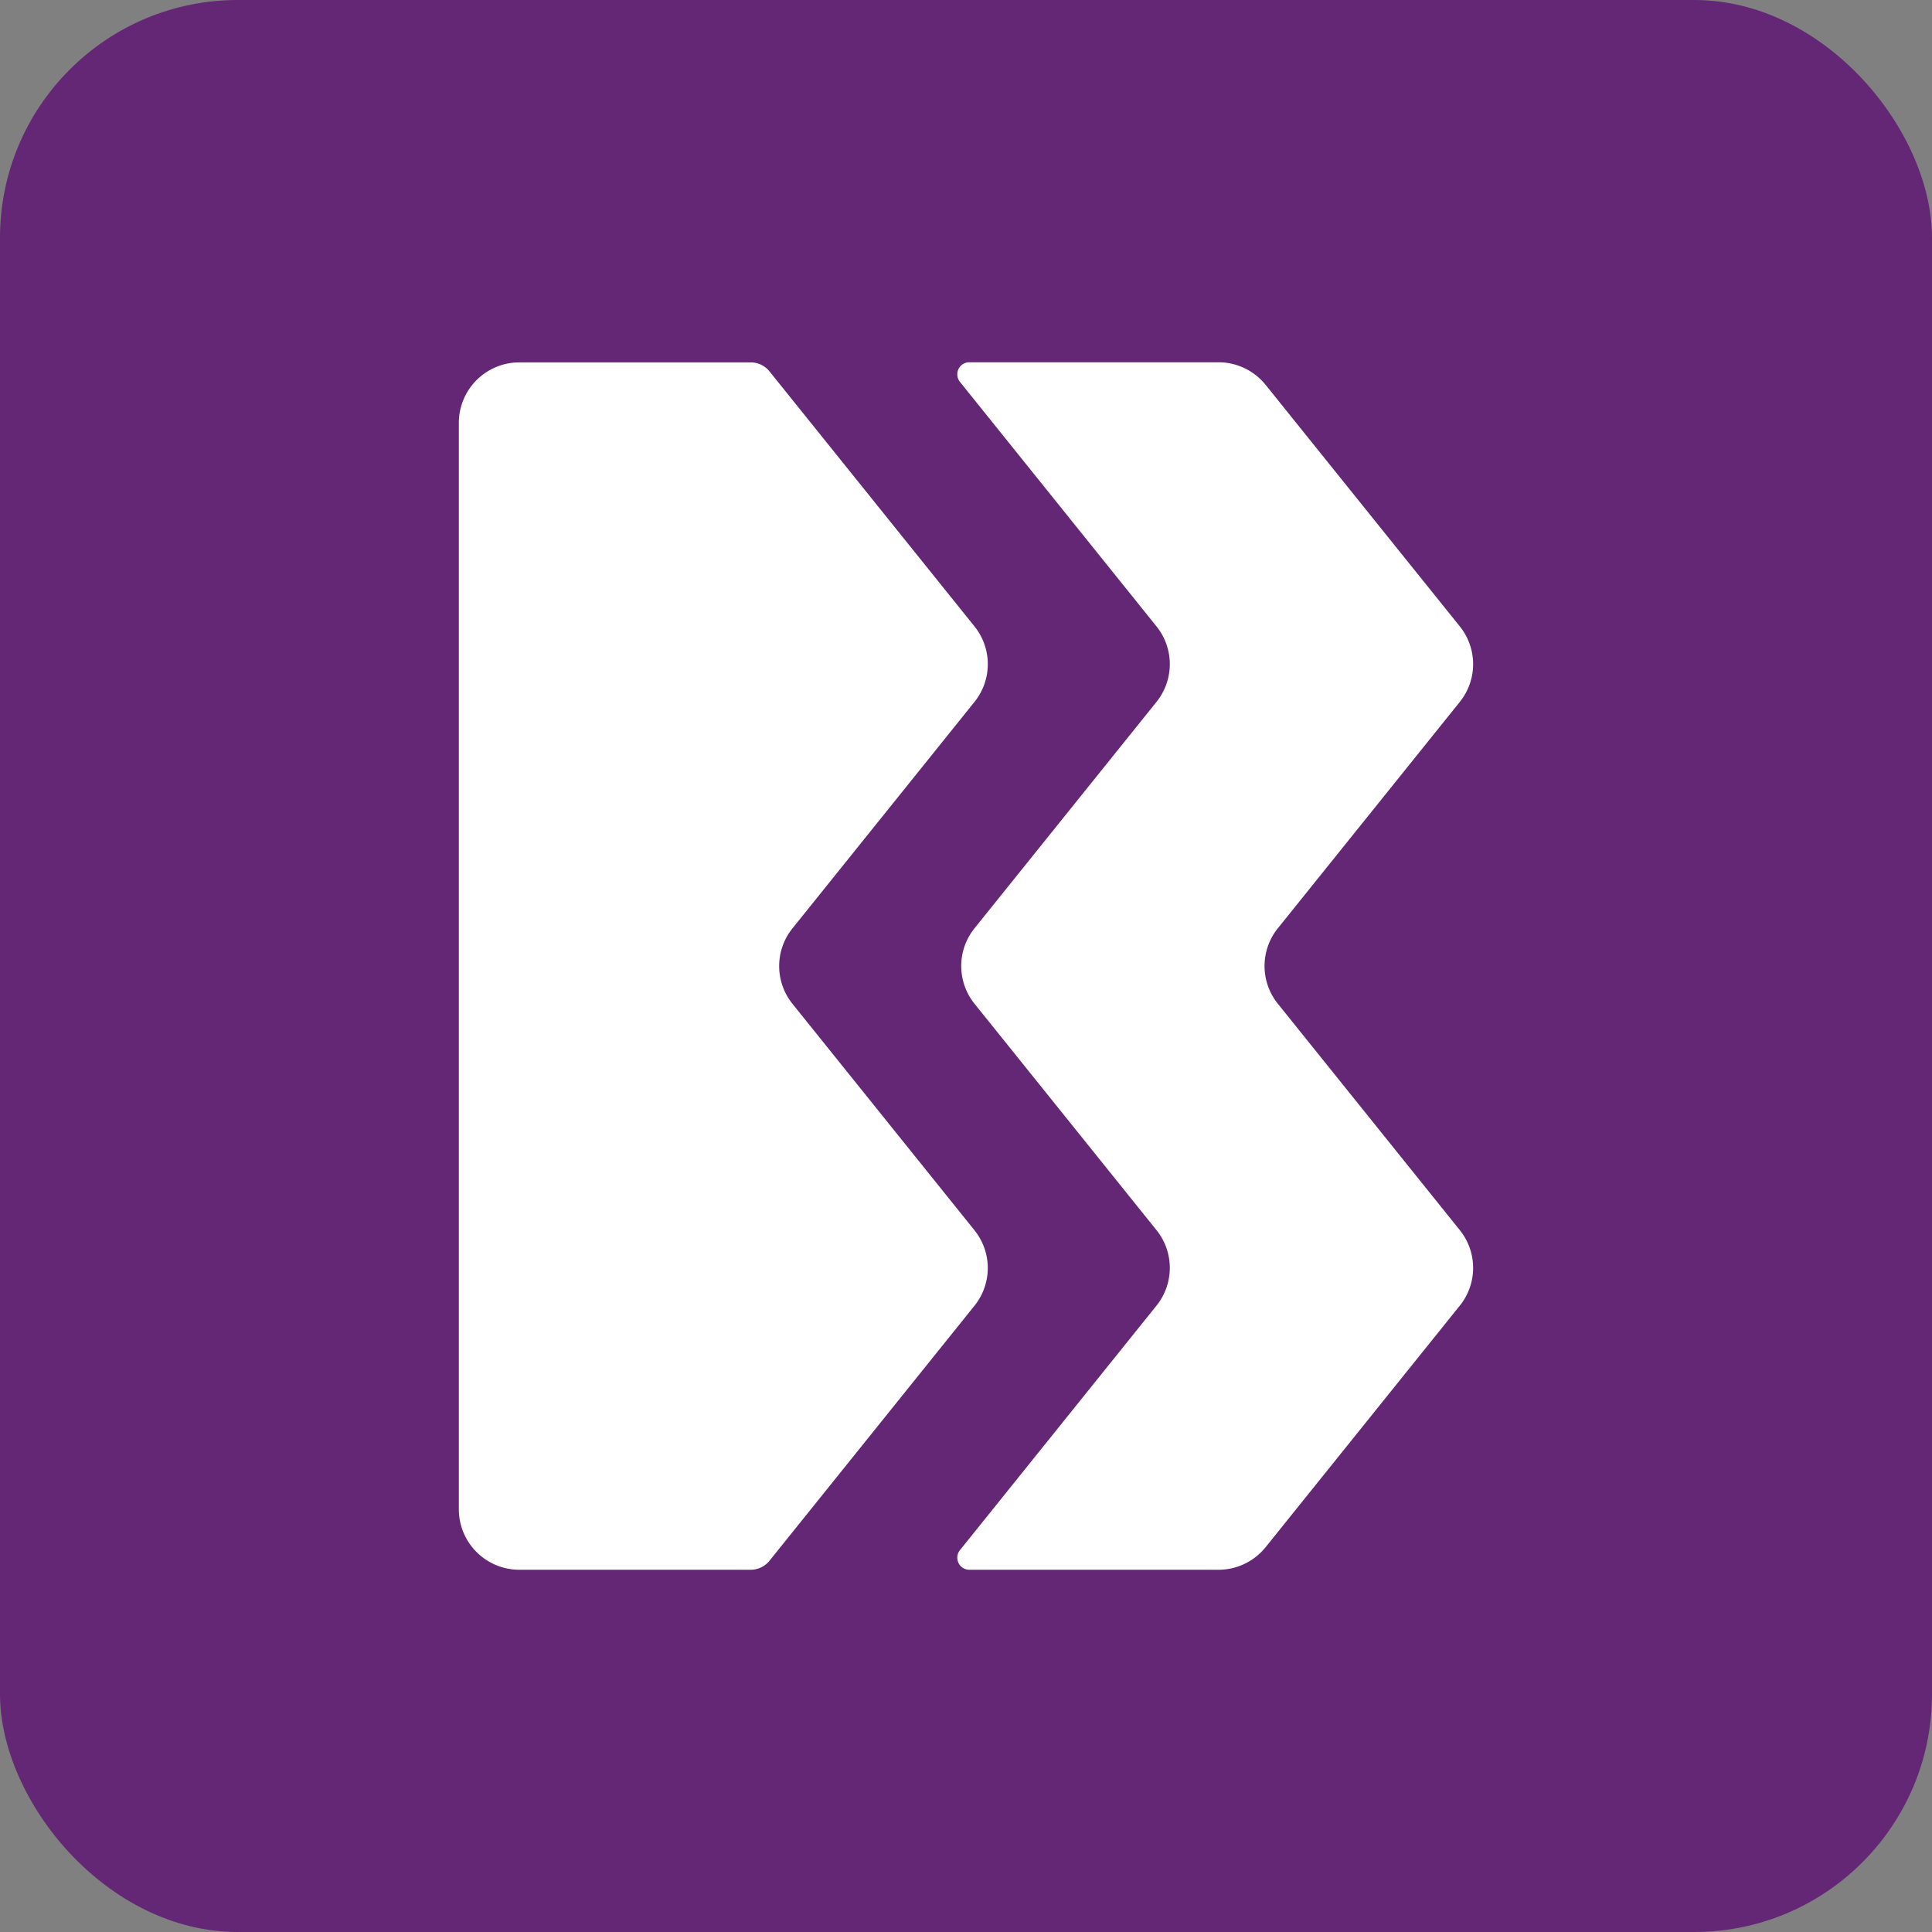 <svg xmlns="http://www.w3.org/2000/svg" width="65" height="65" viewBox="0 0 65 65"><rect x="0" y="0" width="65" height="65" fill="#808080" stroke="none"/><defs><style>.a{fill:#642775;}.b{fill:#fff;}</style></defs><g transform="translate(-970 -771)"><rect class="a" width="65" height="65" rx="8" transform="translate(970 771)"/><g transform="translate(985.438 783.188)"><path class="b" d="M189.226,419.044l6.124-7.619a2.025,2.025,0,0,0,0-2.537l-6.9-8.584a.813.813,0,0,0-.633-.3h-7.775A2.036,2.036,0,0,0,178,402.031v36.563a2.036,2.036,0,0,0,2.041,2.031h7.775a.813.813,0,0,0,.633-.3l6.9-8.584a2.025,2.025,0,0,0,0-2.537l-6.124-7.619A2.025,2.025,0,0,1,189.226,419.044Z" transform="translate(-178.001 -400)"/><path class="b" d="M236.187,408.888l-6.532-8.125a2.04,2.04,0,0,0-1.591-.763h-8.379a.406.406,0,0,0-.316.661l6.613,8.227a2.025,2.025,0,0,1,0,2.537l-6.124,7.619a2.025,2.025,0,0,0,0,2.537l6.124,7.619a2.025,2.025,0,0,1,0,2.537l-6.613,8.227a.406.406,0,0,0,.316.661h8.379a2.04,2.04,0,0,0,1.591-.763l6.532-8.125a2.025,2.025,0,0,0,0-2.537l-6.124-7.619a2.024,2.024,0,0,1,0-2.537l6.124-7.619A2.025,2.025,0,0,0,236.187,408.888Z" transform="translate(-202.51 -400)"/></g></g></svg>